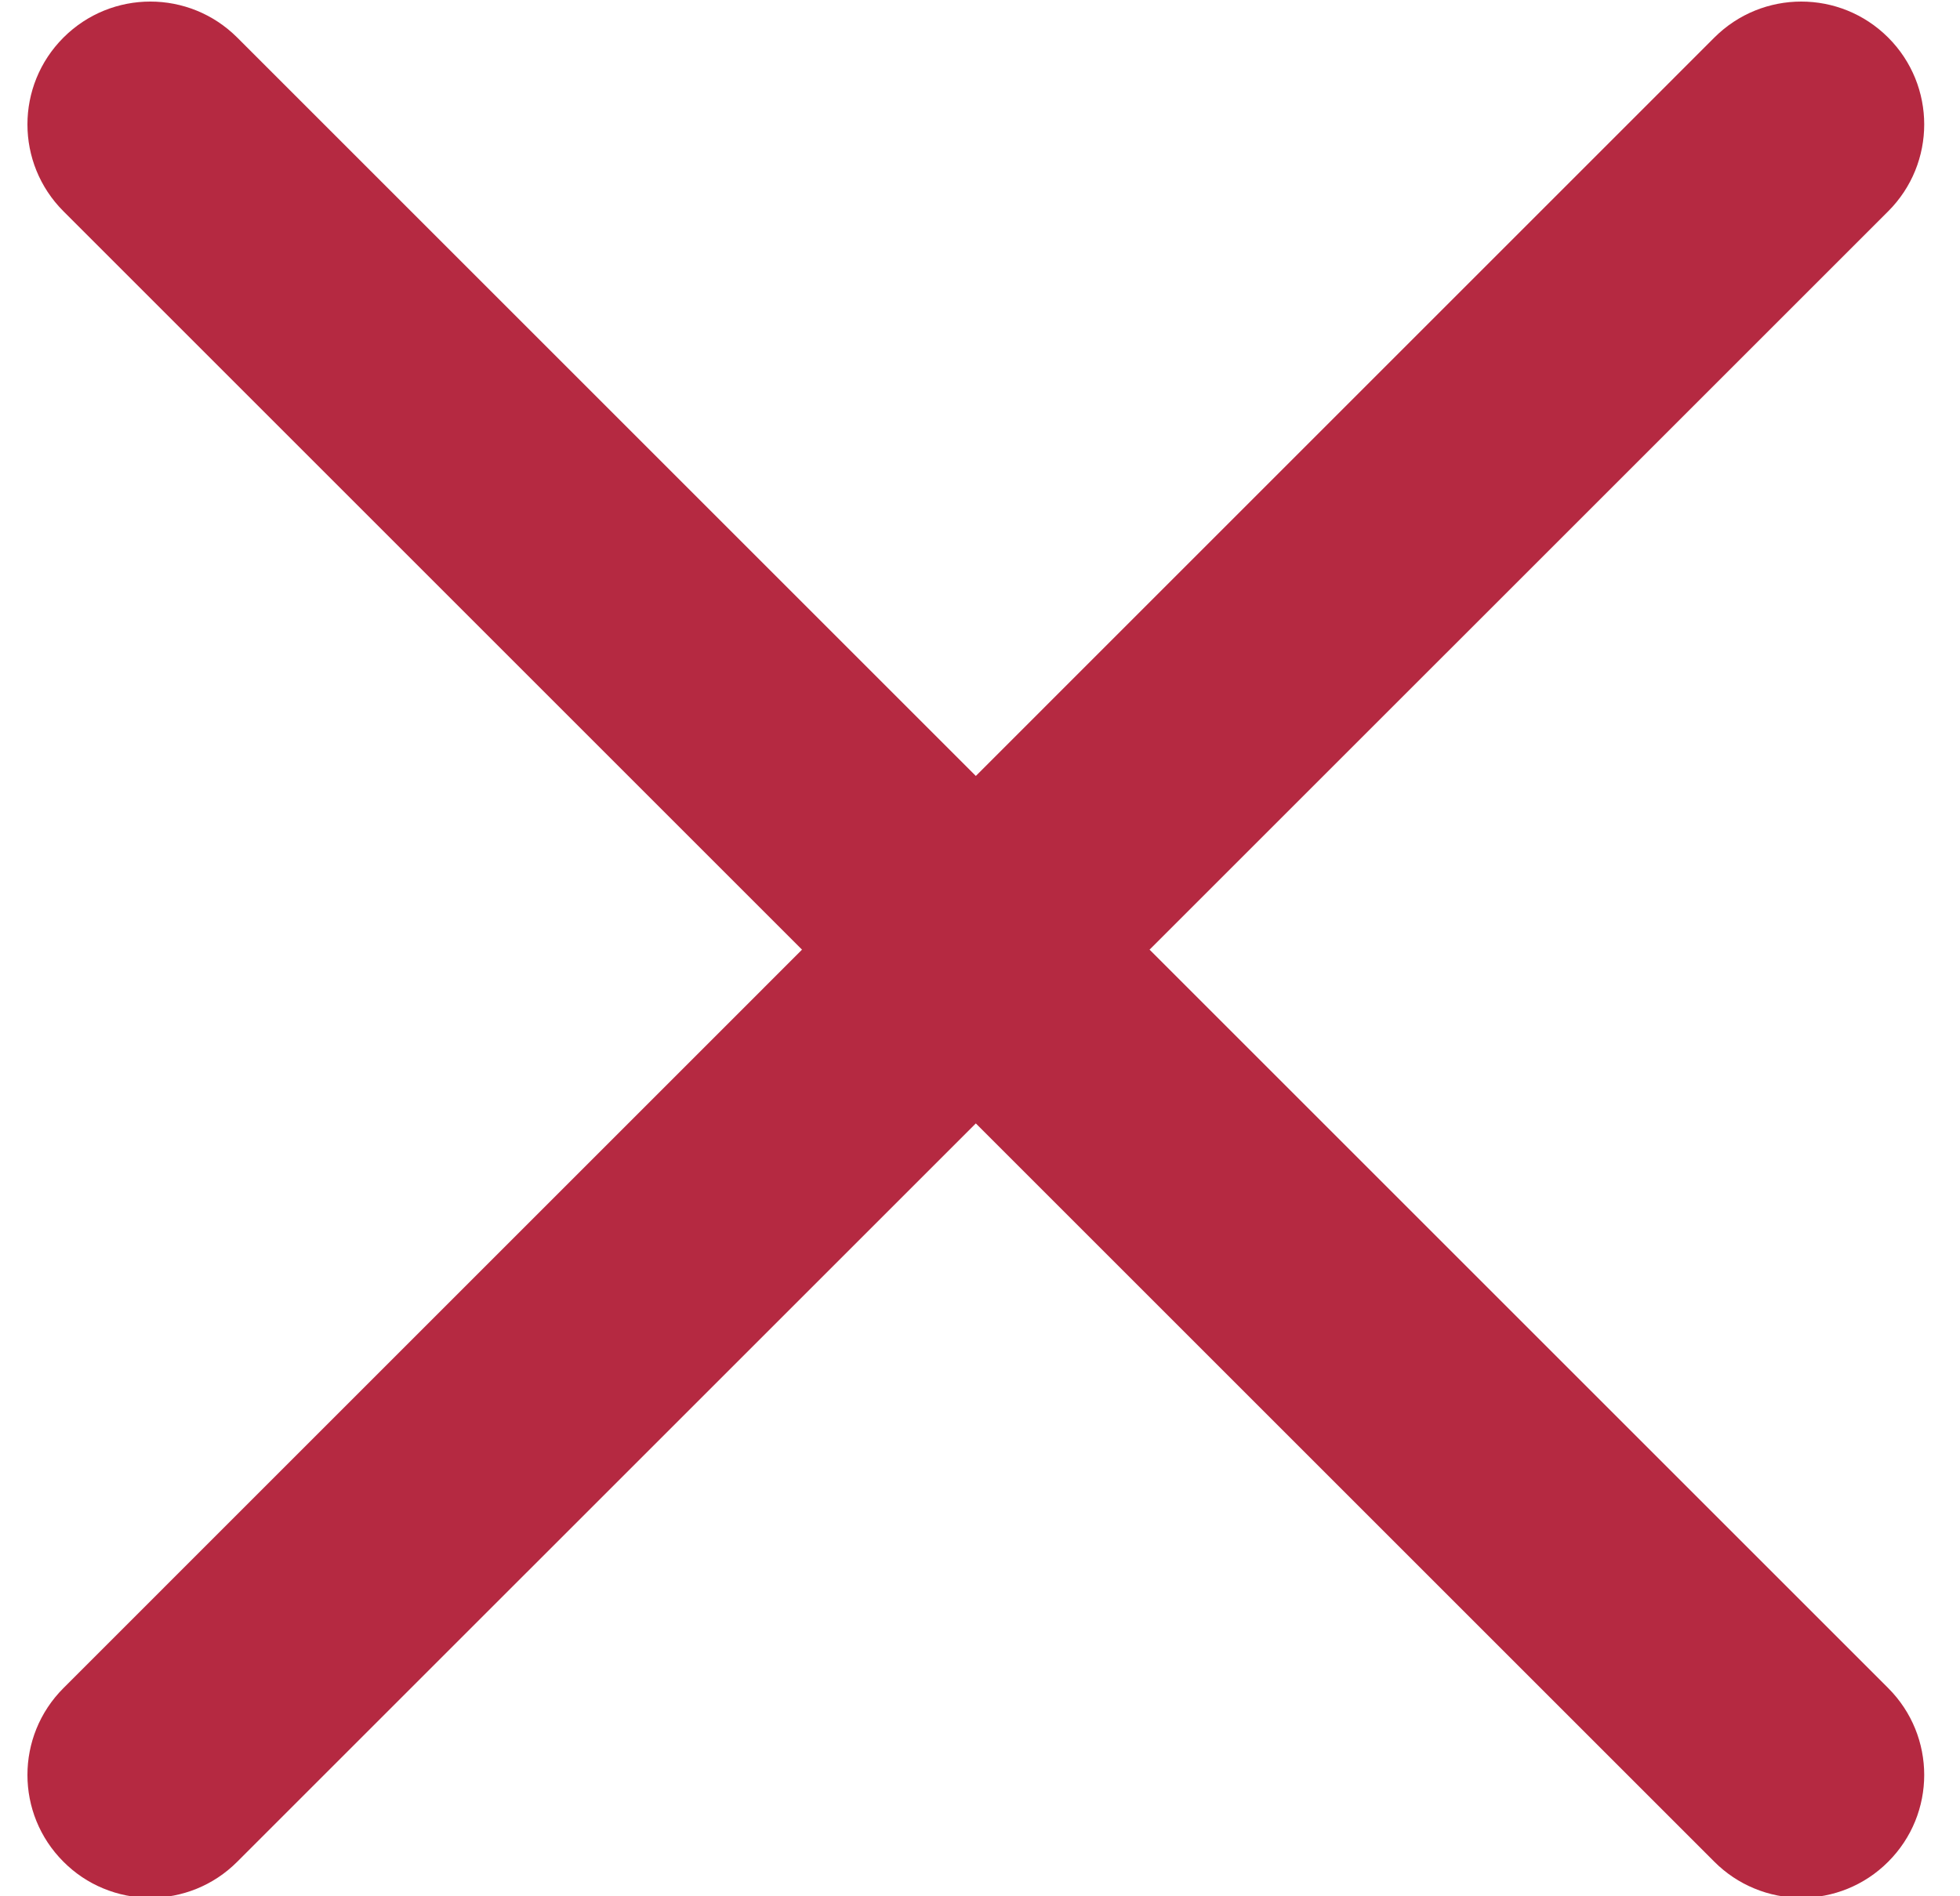 <svg width="31" height="30" viewBox="0 0 31 30" fill="none" xmlns="http://www.w3.org/2000/svg">
<g clip-path="url(#clip0_490_981)">
<path d="M18.182 15.024L29.864 3.343C30.624 2.583 30.624 1.354 29.864 0.594C29.104 -0.165 27.875 -0.165 27.115 0.594L15.434 12.276L3.752 0.594C2.992 -0.165 1.764 -0.165 1.004 0.594C0.244 1.354 0.244 2.583 1.004 3.343L12.685 15.024L1.004 26.706C0.244 27.466 0.244 28.695 1.004 29.454C1.184 29.635 1.398 29.779 1.634 29.876C1.87 29.974 2.123 30.024 2.378 30.024C2.875 30.024 3.373 29.834 3.752 29.454L15.434 17.773L27.115 29.454C27.296 29.635 27.51 29.779 27.746 29.876C27.981 29.974 28.234 30.024 28.489 30.024C28.987 30.024 29.485 29.834 29.864 29.454C30.624 28.695 30.624 27.466 29.864 26.706L18.182 15.024Z" fill="#B52941"/>
</g>
<defs>
<clipPath id="clip0_490_981">
<rect width="30" height="30" fill="white" transform="translate(0.434)"/>
</clipPath>
</defs>
</svg>
